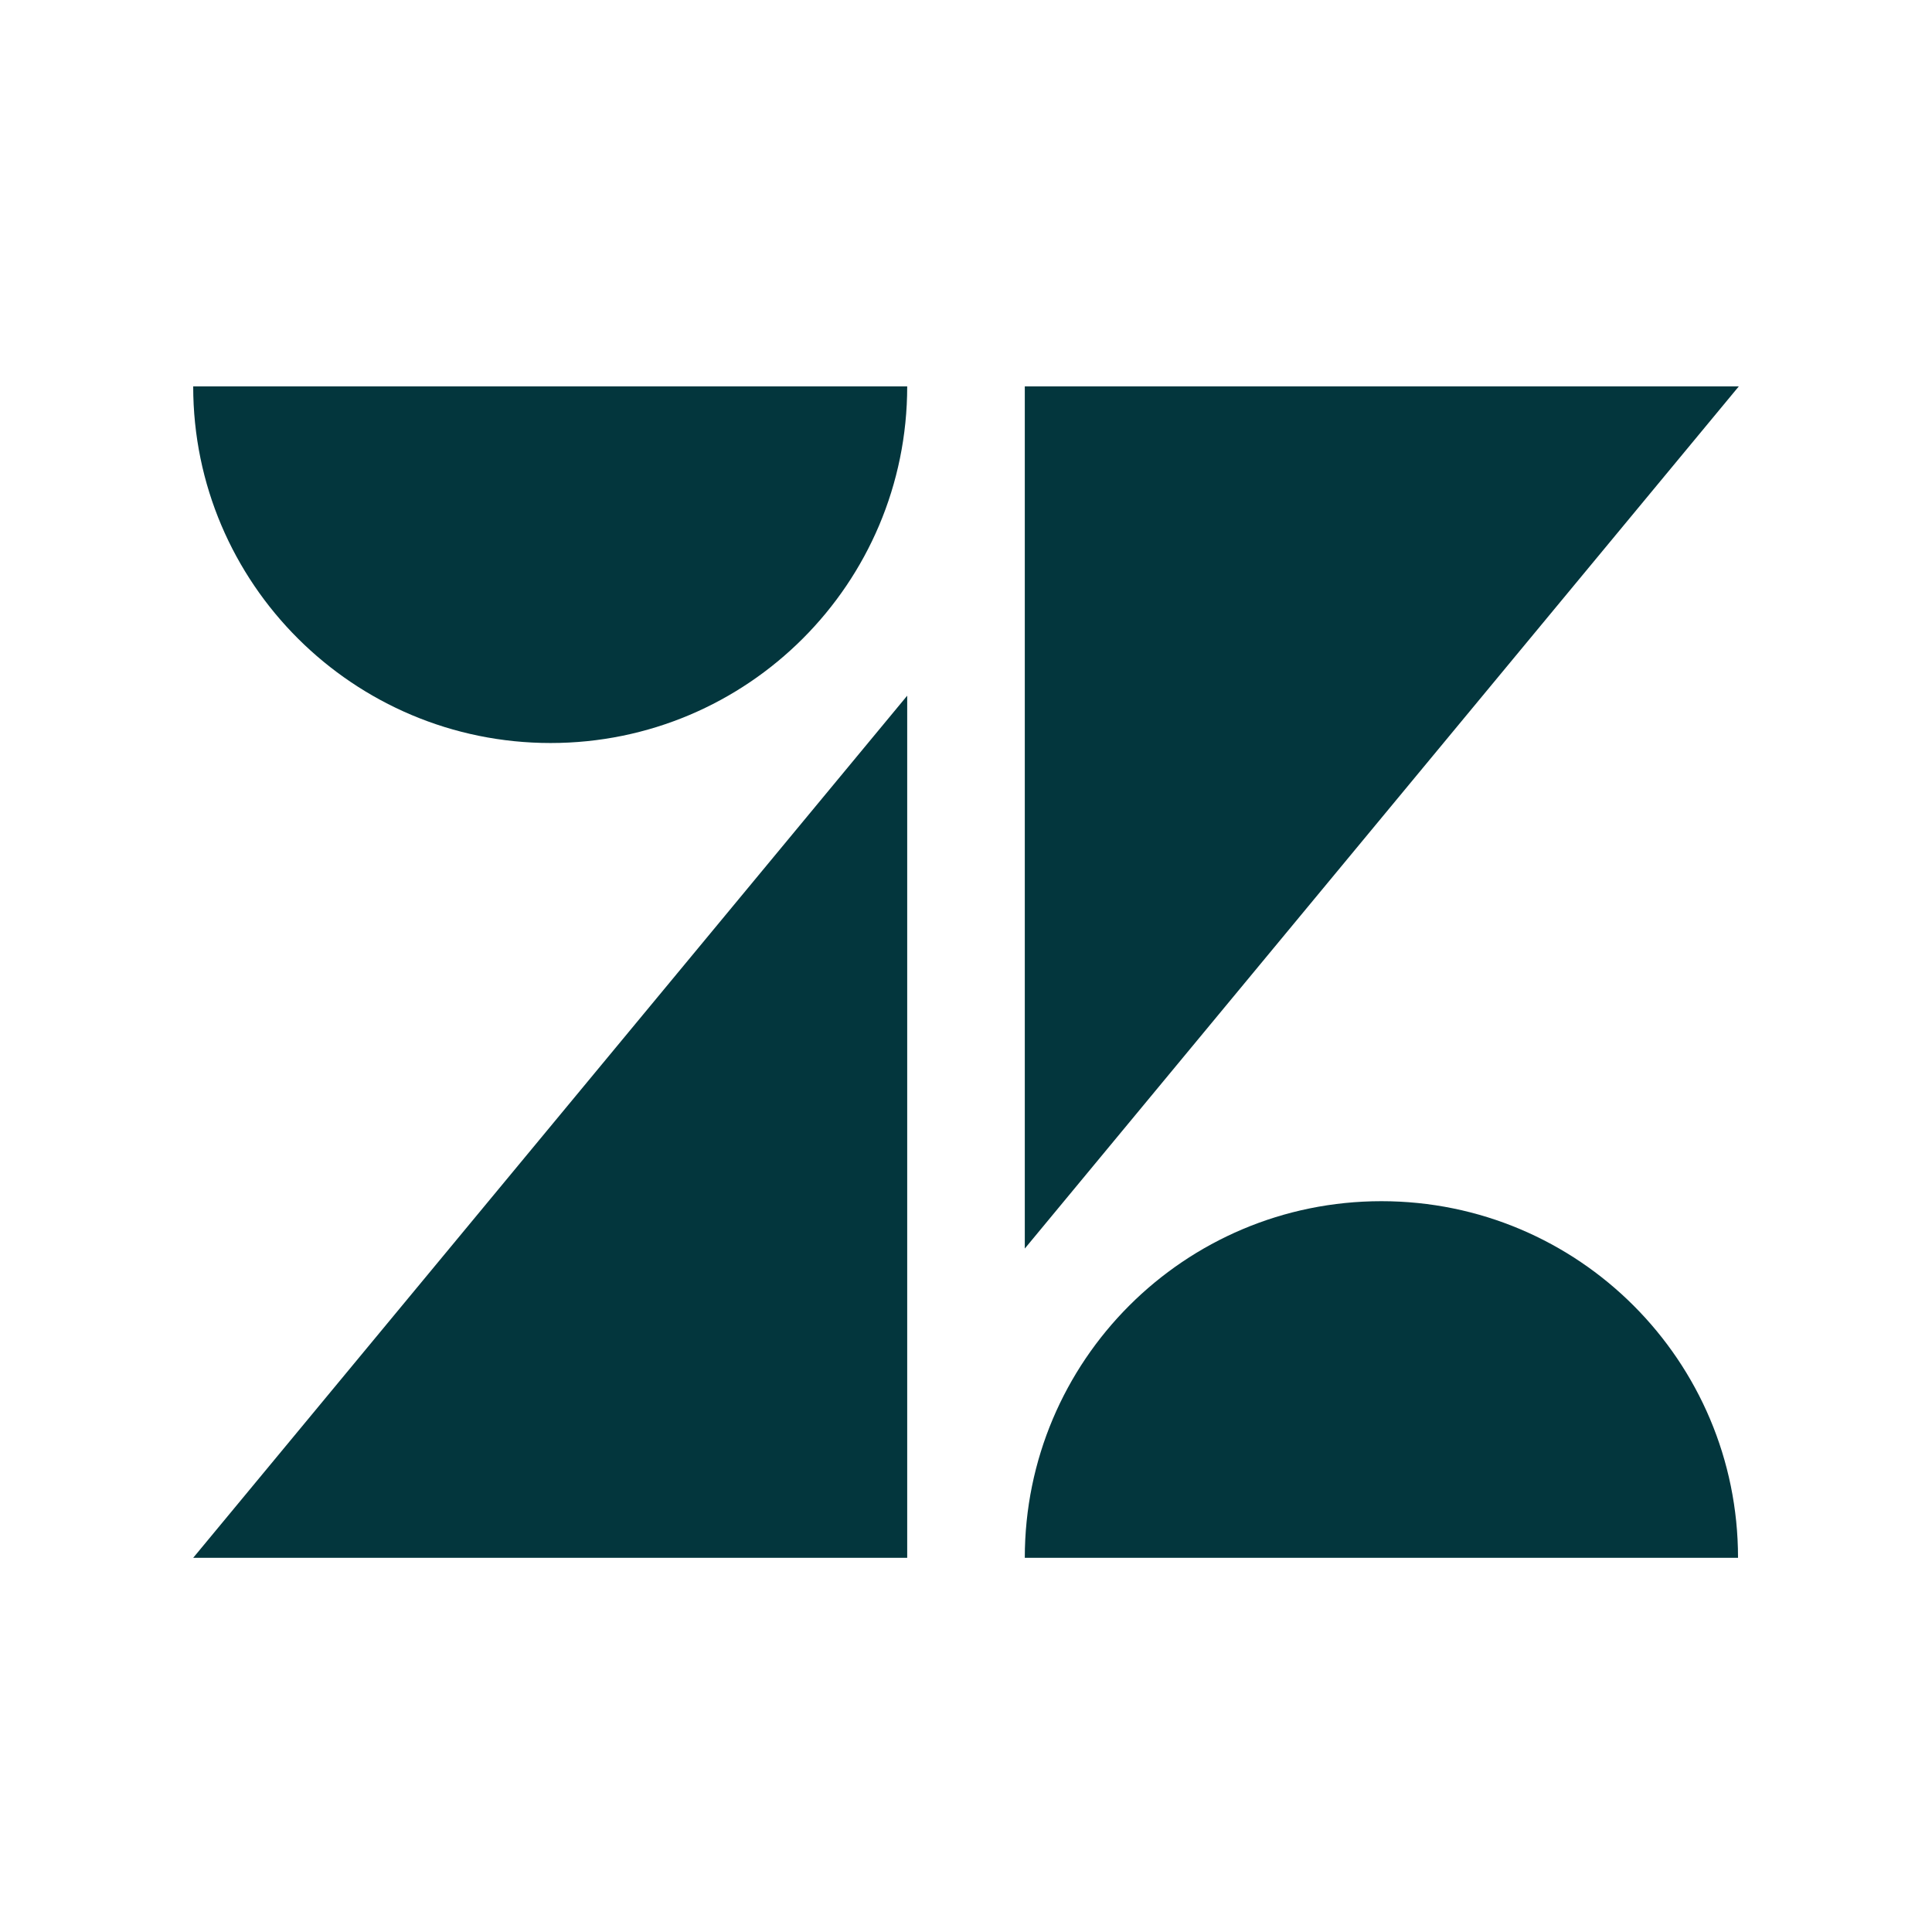 <svg width="60" height="60" viewBox="0 0 60 60" fill="none" xmlns="http://www.w3.org/2000/svg">
<path d="M28.174 21.605V48.379H6L28.174 21.605ZM28.174 12C28.174 18.119 23.217 23.075 17.099 23.075C10.98 23.075 6 18.119 6 12H28.174ZM31.826 48.379C31.826 42.261 36.783 37.304 42.901 37.304C49.02 37.304 53.976 42.261 53.976 48.379H31.826ZM31.826 38.775V12H54L31.826 38.775Z" fill="#03363D"/>
</svg>
